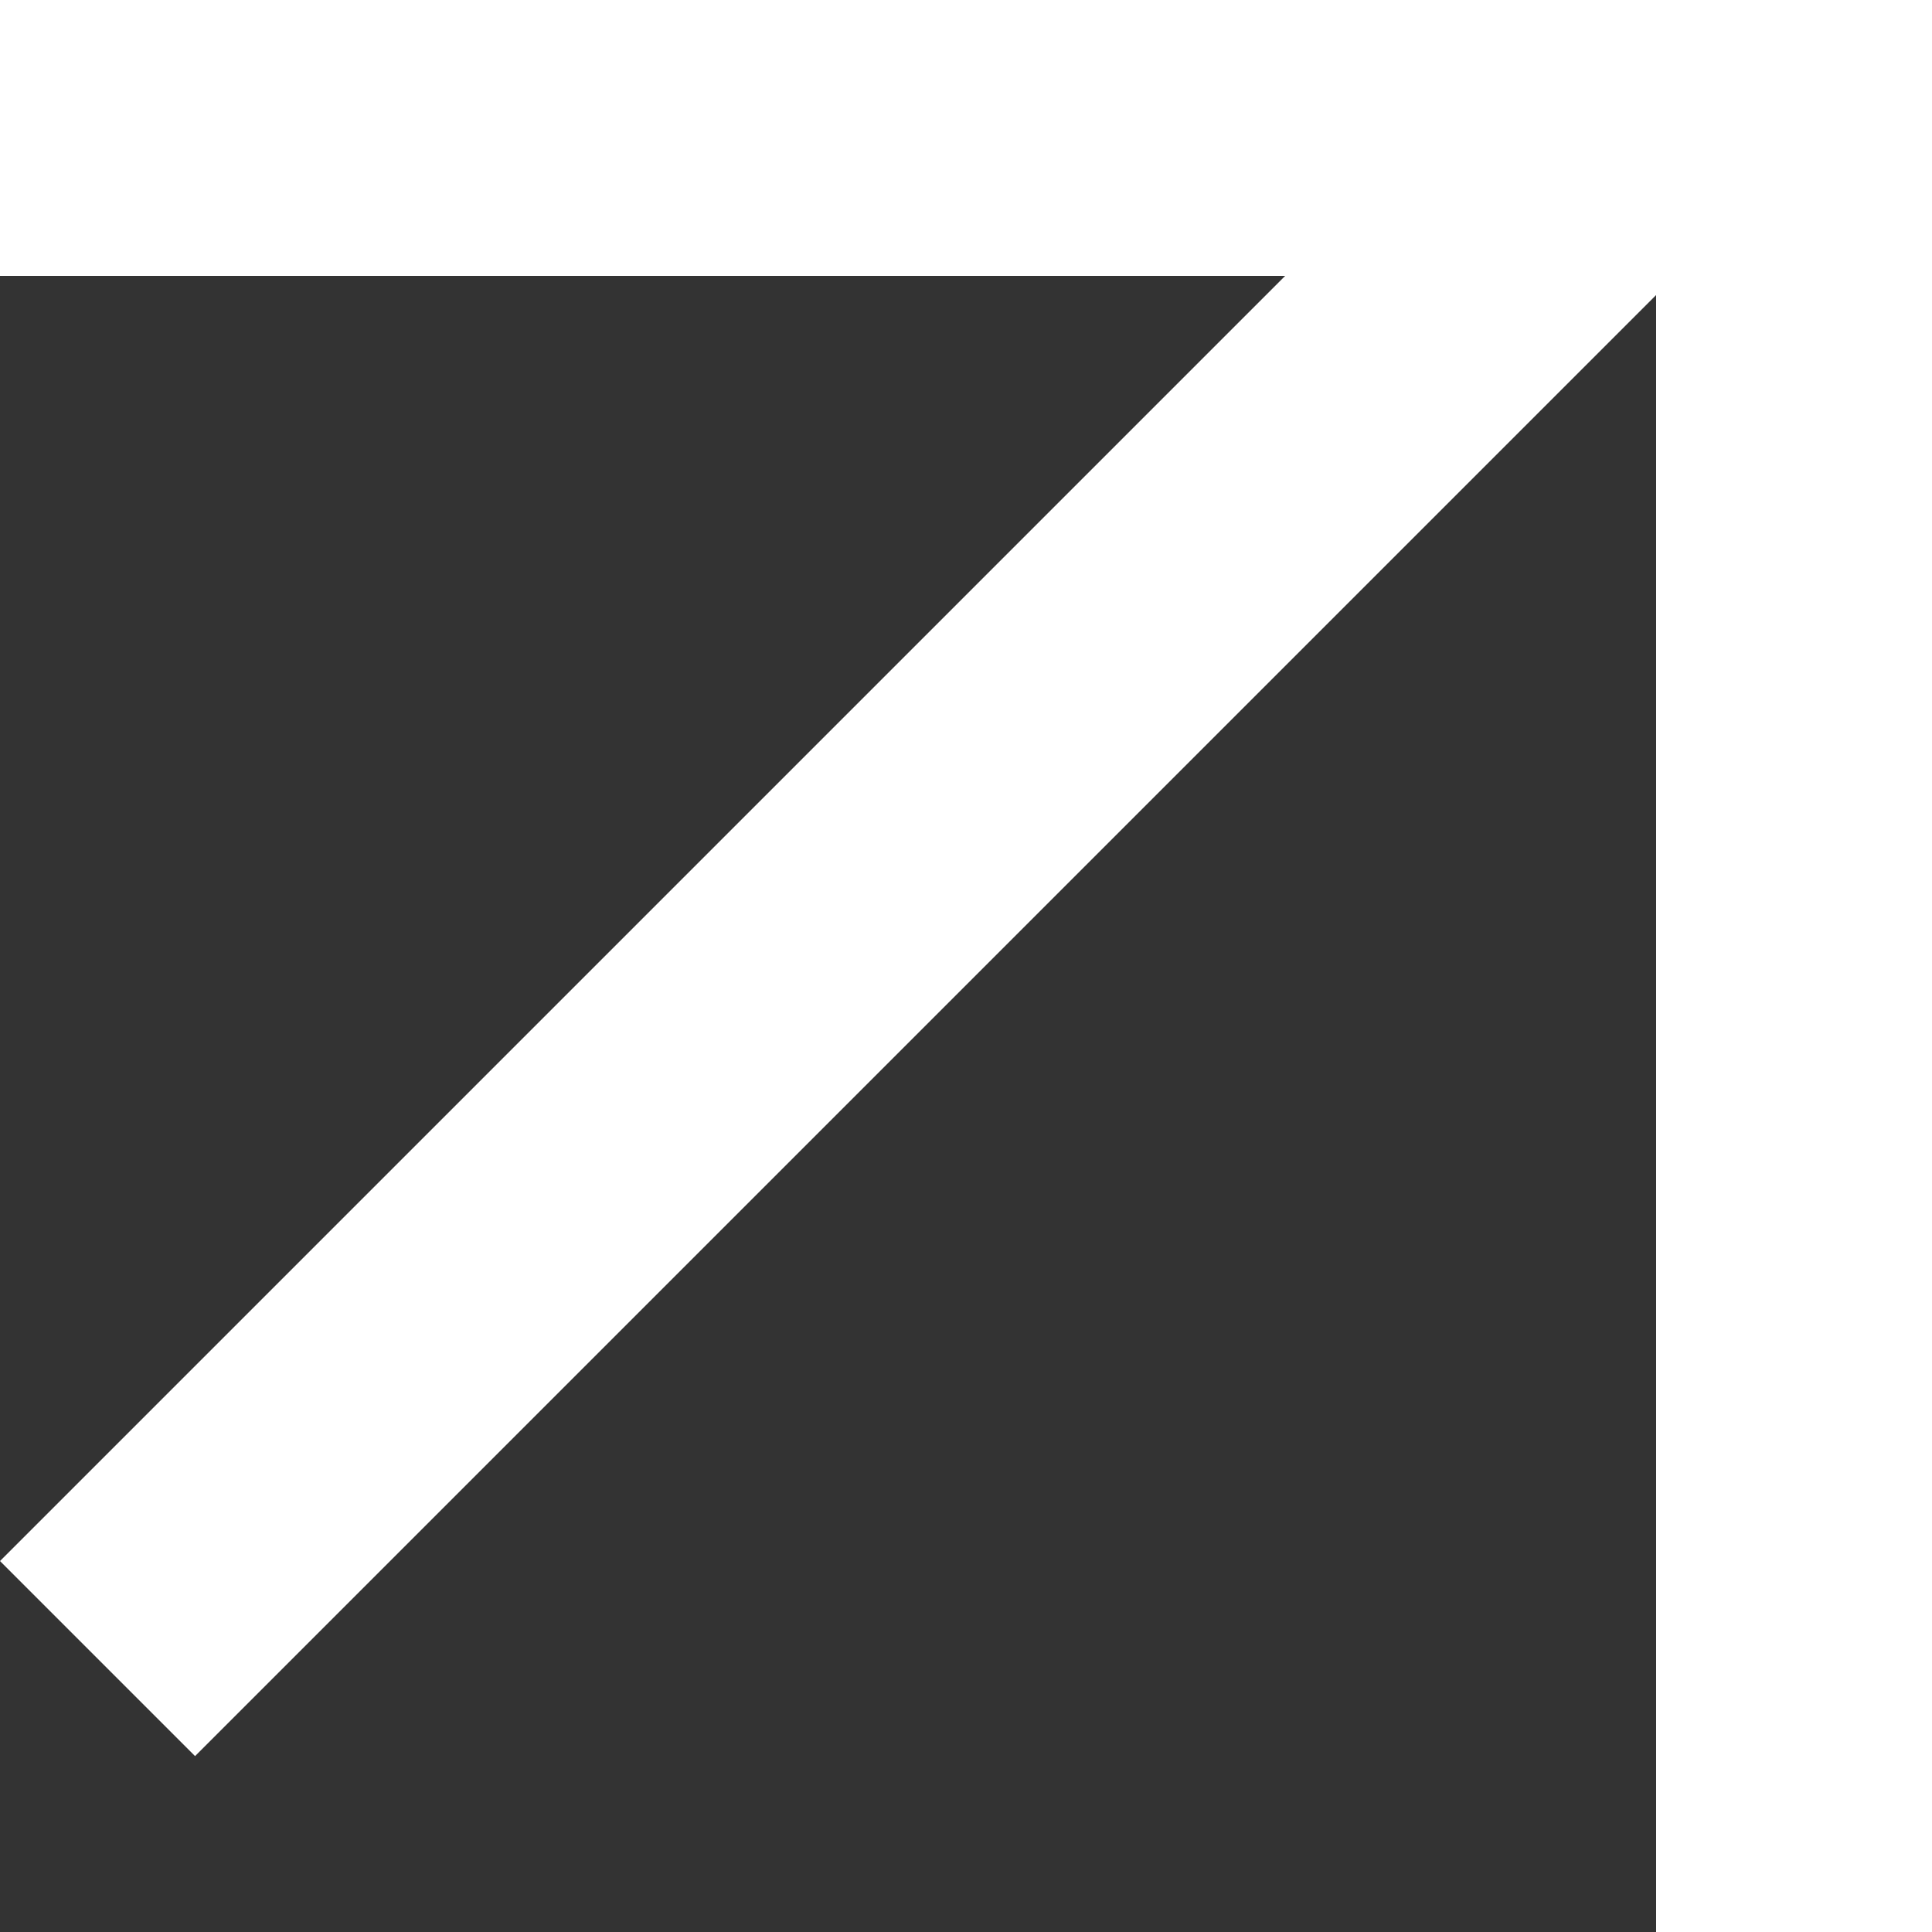 <?xml version="1.0" encoding="UTF-8"?> <svg xmlns="http://www.w3.org/2000/svg" width="5" height="5" viewBox="0 0 5 5" fill="none"><rect x="0" y="0" width="5" height="5" fill="#333333" stroke="none"/> <rect y="0" width="5" height="0.714" fill="white"></rect> <rect x="4.286" y="0" width="0.714" height="5" fill="white"></rect> <rect width="5.714" height="0.714" transform="matrix(0.707 -0.707 0.707 0.707 0 4.04)" fill="white"></rect> </svg> 